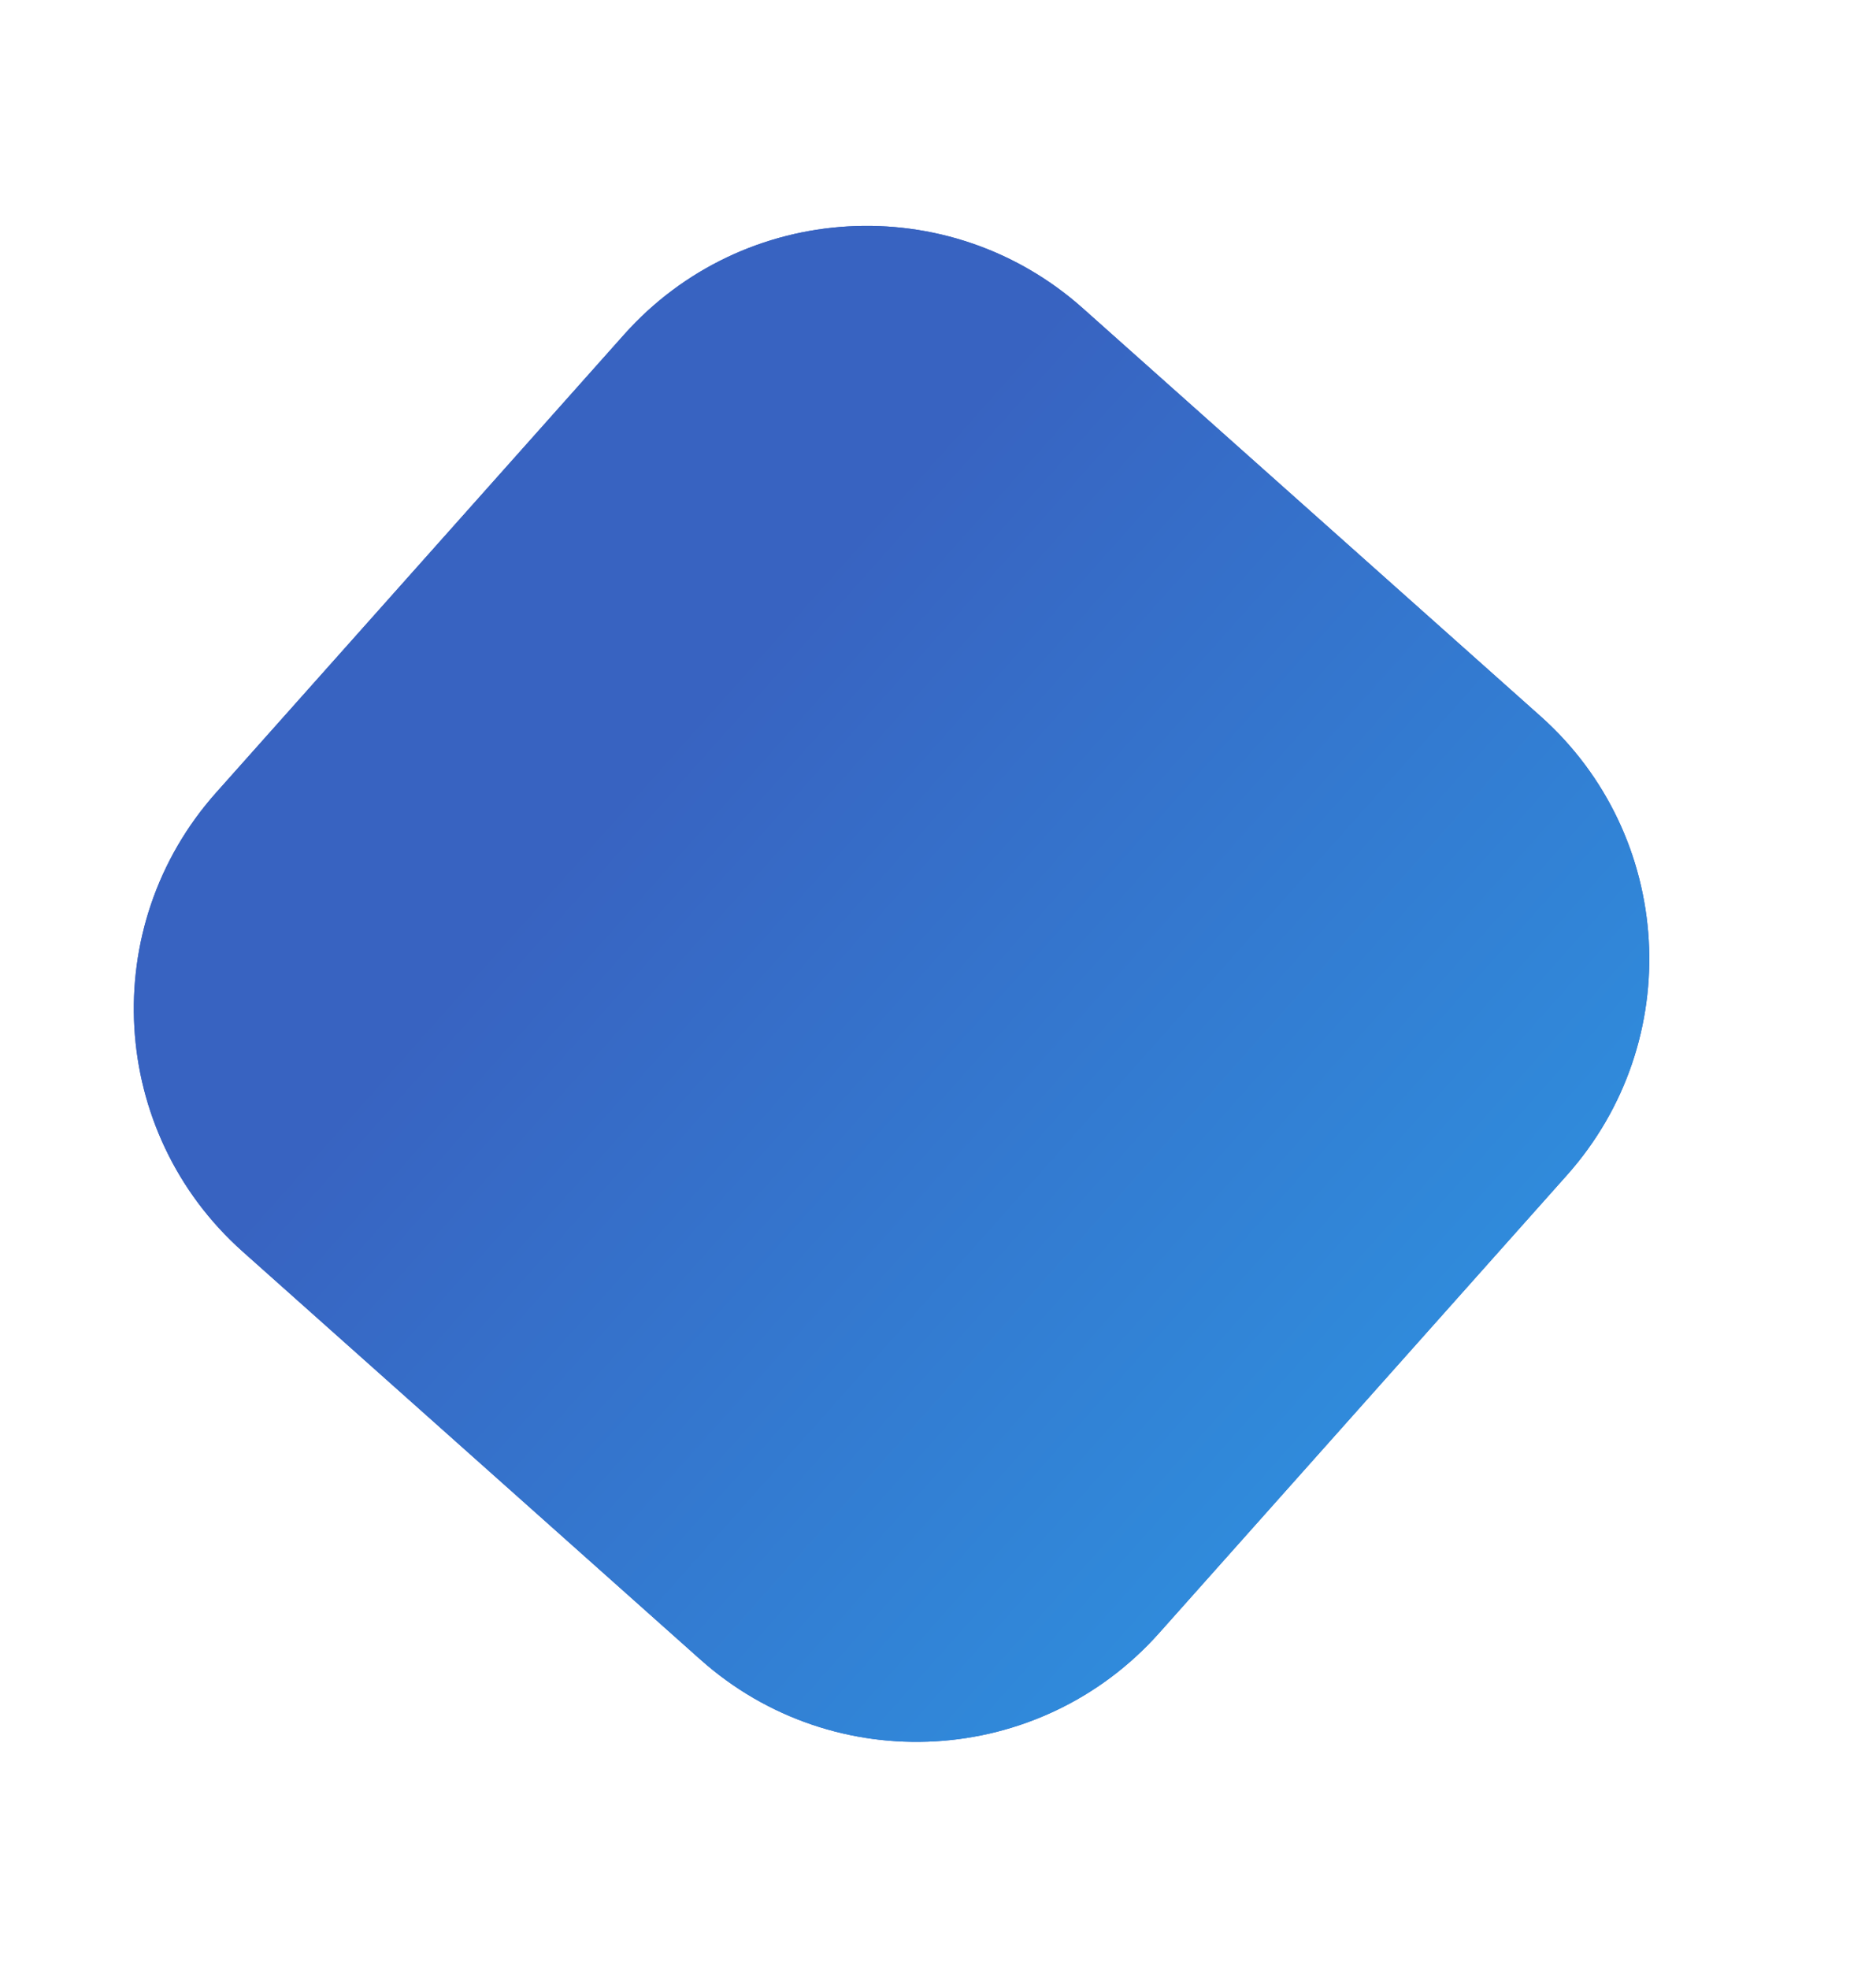 <?xml version="1.0" encoding="UTF-8"?> <svg xmlns="http://www.w3.org/2000/svg" width="612" height="642" viewBox="0 0 612 642" fill="none"> <g filter="url(#filter0_d)"> <path d="M502.556 229.567C546.266 268.511 550.129 335.515 511.184 379.225L378.132 528.556C339.188 572.266 272.184 576.129 228.474 537.184L79.143 404.133C35.433 365.188 31.57 298.184 70.515 254.474L203.567 105.143C242.511 61.434 309.515 57.571 353.225 96.515L502.556 229.567Z" fill="#3863C1"></path> <path d="M502.556 229.567C546.266 268.511 550.129 335.515 511.184 379.225L378.132 528.556C339.188 572.266 272.184 576.129 228.474 537.184L79.143 404.133C35.433 365.188 31.57 298.184 70.515 254.474L203.567 105.143C242.511 61.434 309.515 57.571 353.225 96.515L502.556 229.567Z" fill="url(#paint0_linear)"></path> </g> <defs> <filter id="filter0_d" x="-30" y="0" width="641.699" height="641.699" filterUnits="userSpaceOnUse" color-interpolation-filters="sRGB"> <feFlood flood-opacity="0" result="BackgroundImageFix"></feFlood> <feColorMatrix in="SourceAlpha" type="matrix" values="0 0 0 0 0 0 0 0 0 0 0 0 0 0 0 0 0 0 127 0"></feColorMatrix> <feOffset dy="4"></feOffset> <feGaussianBlur stdDeviation="15"></feGaussianBlur> <feColorMatrix type="matrix" values="0 0 0 0 0 0 0 0 0 0 0 0 0 0 0 0 0 0 0.25 0"></feColorMatrix> <feBlend mode="normal" in2="BackgroundImageFix" result="effect1_dropShadow"></feBlend> <feBlend mode="normal" in="SourceGraphic" in2="effect1_dropShadow" result="shape"></feBlend> </filter> <linearGradient id="paint0_linear" x1="405.835" y1="647.012" x2="98.217" y2="372.93" gradientUnits="userSpaceOnUse"> <stop stop-color="#2D97E3"></stop> <stop offset="0.719" stop-color="#3572CB"></stop> <stop offset="1" stop-color="#3863C1"></stop> </linearGradient> </defs> </svg> 